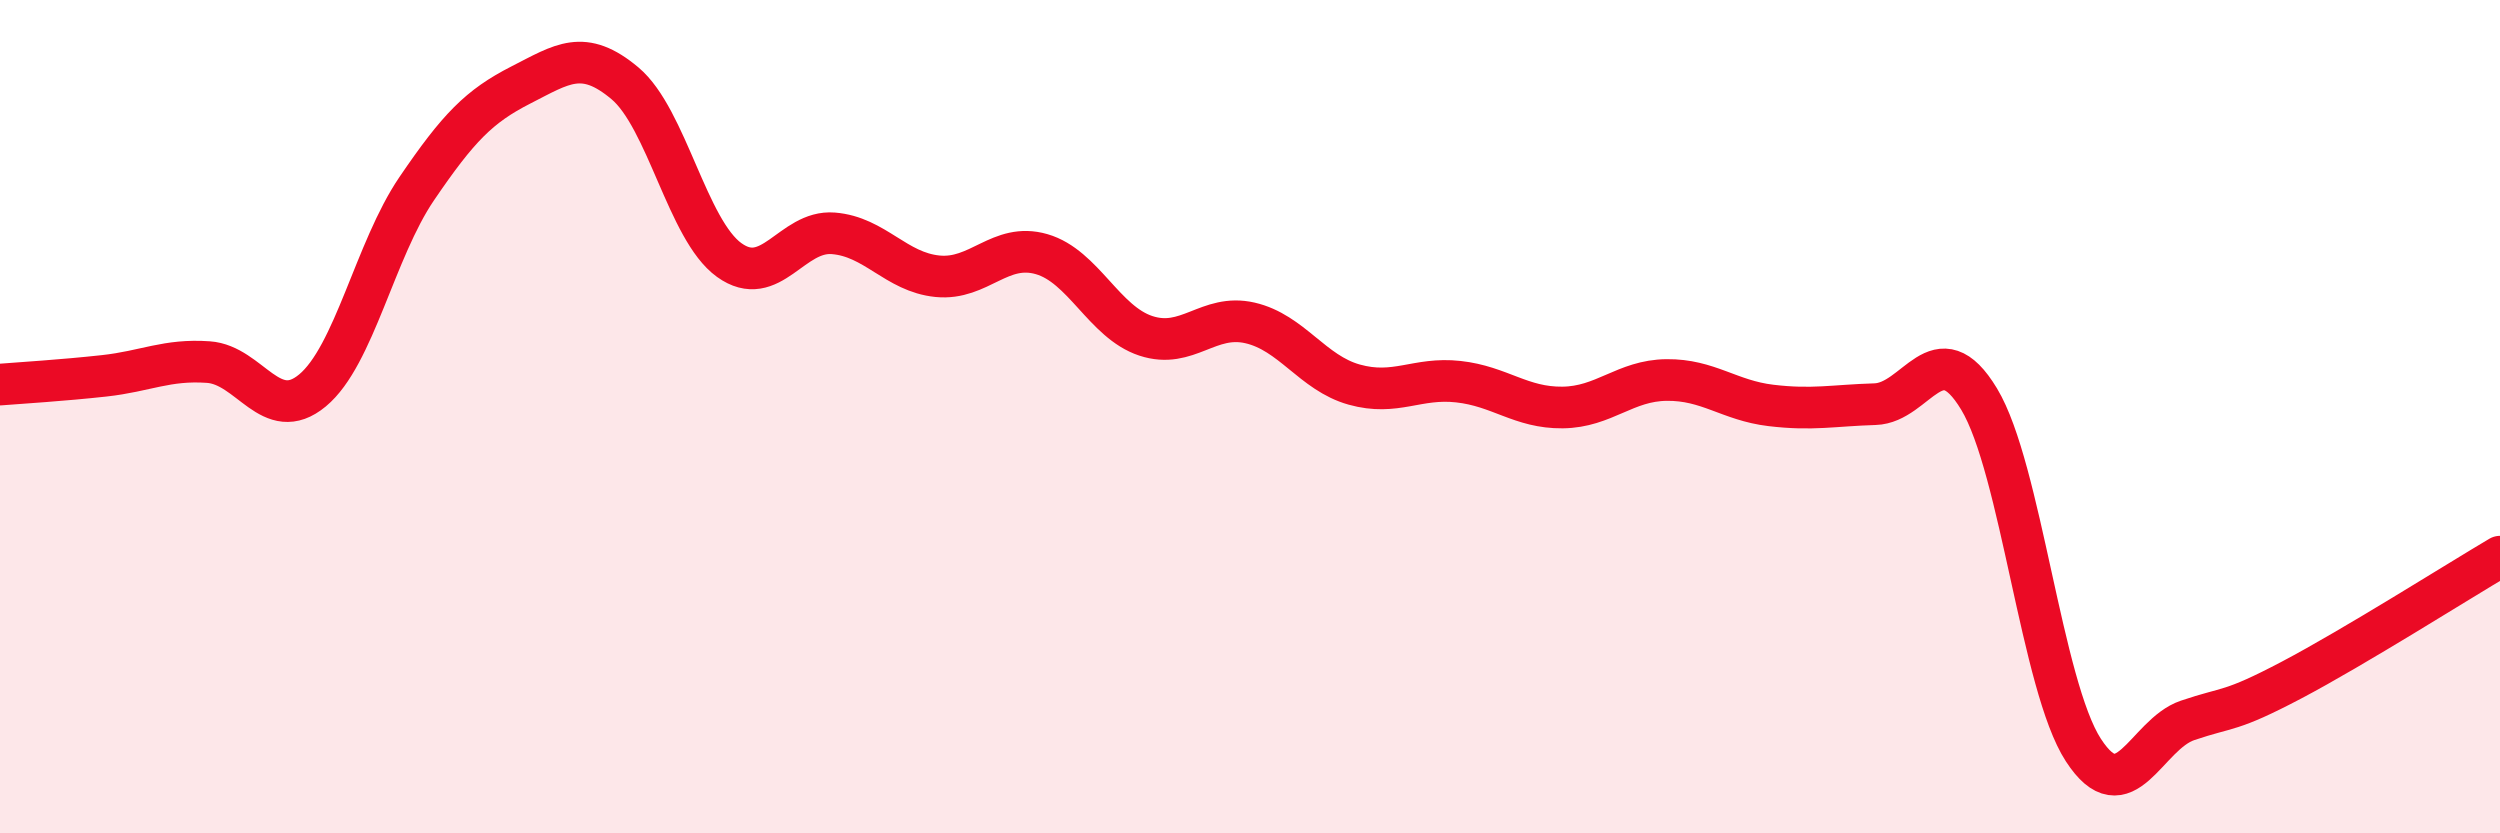 
    <svg width="60" height="20" viewBox="0 0 60 20" xmlns="http://www.w3.org/2000/svg">
      <path
        d="M 0,9.23 C 0.5,9.19 1.5,9.13 2.5,9.02 C 3.5,8.91 4,8.62 5,8.69 C 6,8.76 6.5,10.2 7.5,9.37 C 8.5,8.54 9,6 10,4.53 C 11,3.06 11.5,2.55 12.5,2.04 C 13.5,1.53 14,1.16 15,2 C 16,2.84 16.5,5.52 17.5,6.24 C 18.5,6.96 19,5.52 20,5.6 C 21,5.68 21.5,6.53 22.5,6.63 C 23.5,6.73 24,5.81 25,6.1 C 26,6.39 26.5,7.73 27.5,8.06 C 28.5,8.39 29,7.52 30,7.75 C 31,7.98 31.5,8.95 32.5,9.23 C 33.5,9.51 34,9.05 35,9.16 C 36,9.27 36.5,9.79 37.5,9.78 C 38.5,9.77 39,9.13 40,9.12 C 41,9.11 41.5,9.61 42.5,9.73 C 43.5,9.85 44,9.73 45,9.7 C 46,9.67 46.5,7.92 47.5,9.58 C 48.5,11.24 49,16.46 50,18 C 51,19.54 51.5,17.63 52.5,17.29 C 53.5,16.95 53.5,17.11 55,16.32 C 56.5,15.53 59,13.95 60,13.36L60 20L0 20Z"
        fill="#EB0A25"
        opacity="0.1"
        stroke-linecap="round"
        stroke-linejoin="round"
      />
      <path
        d="M 0,9.23 C 0.5,9.19 1.5,9.13 2.5,9.02 C 3.5,8.91 4,8.62 5,8.69 C 6,8.76 6.5,10.2 7.5,9.37 C 8.5,8.54 9,6 10,4.53 C 11,3.06 11.5,2.55 12.5,2.04 C 13.5,1.53 14,1.16 15,2 C 16,2.84 16.5,5.52 17.5,6.24 C 18.5,6.96 19,5.52 20,5.6 C 21,5.68 21.5,6.53 22.5,6.63 C 23.5,6.73 24,5.81 25,6.1 C 26,6.39 26.5,7.73 27.5,8.06 C 28.5,8.39 29,7.52 30,7.75 C 31,7.98 31.5,8.95 32.5,9.23 C 33.5,9.51 34,9.05 35,9.16 C 36,9.27 36.5,9.79 37.5,9.78 C 38.5,9.77 39,9.13 40,9.12 C 41,9.11 41.5,9.61 42.5,9.73 C 43.5,9.85 44,9.73 45,9.7 C 46,9.67 46.5,7.92 47.5,9.58 C 48.5,11.24 49,16.46 50,18 C 51,19.54 51.5,17.63 52.5,17.29 C 53.5,16.95 53.5,17.11 55,16.32 C 56.5,15.53 59,13.95 60,13.36"
        stroke="#EB0A25"
        stroke-width="1"
        fill="none"
        stroke-linecap="round"
        stroke-linejoin="round"
      />
    </svg>
  